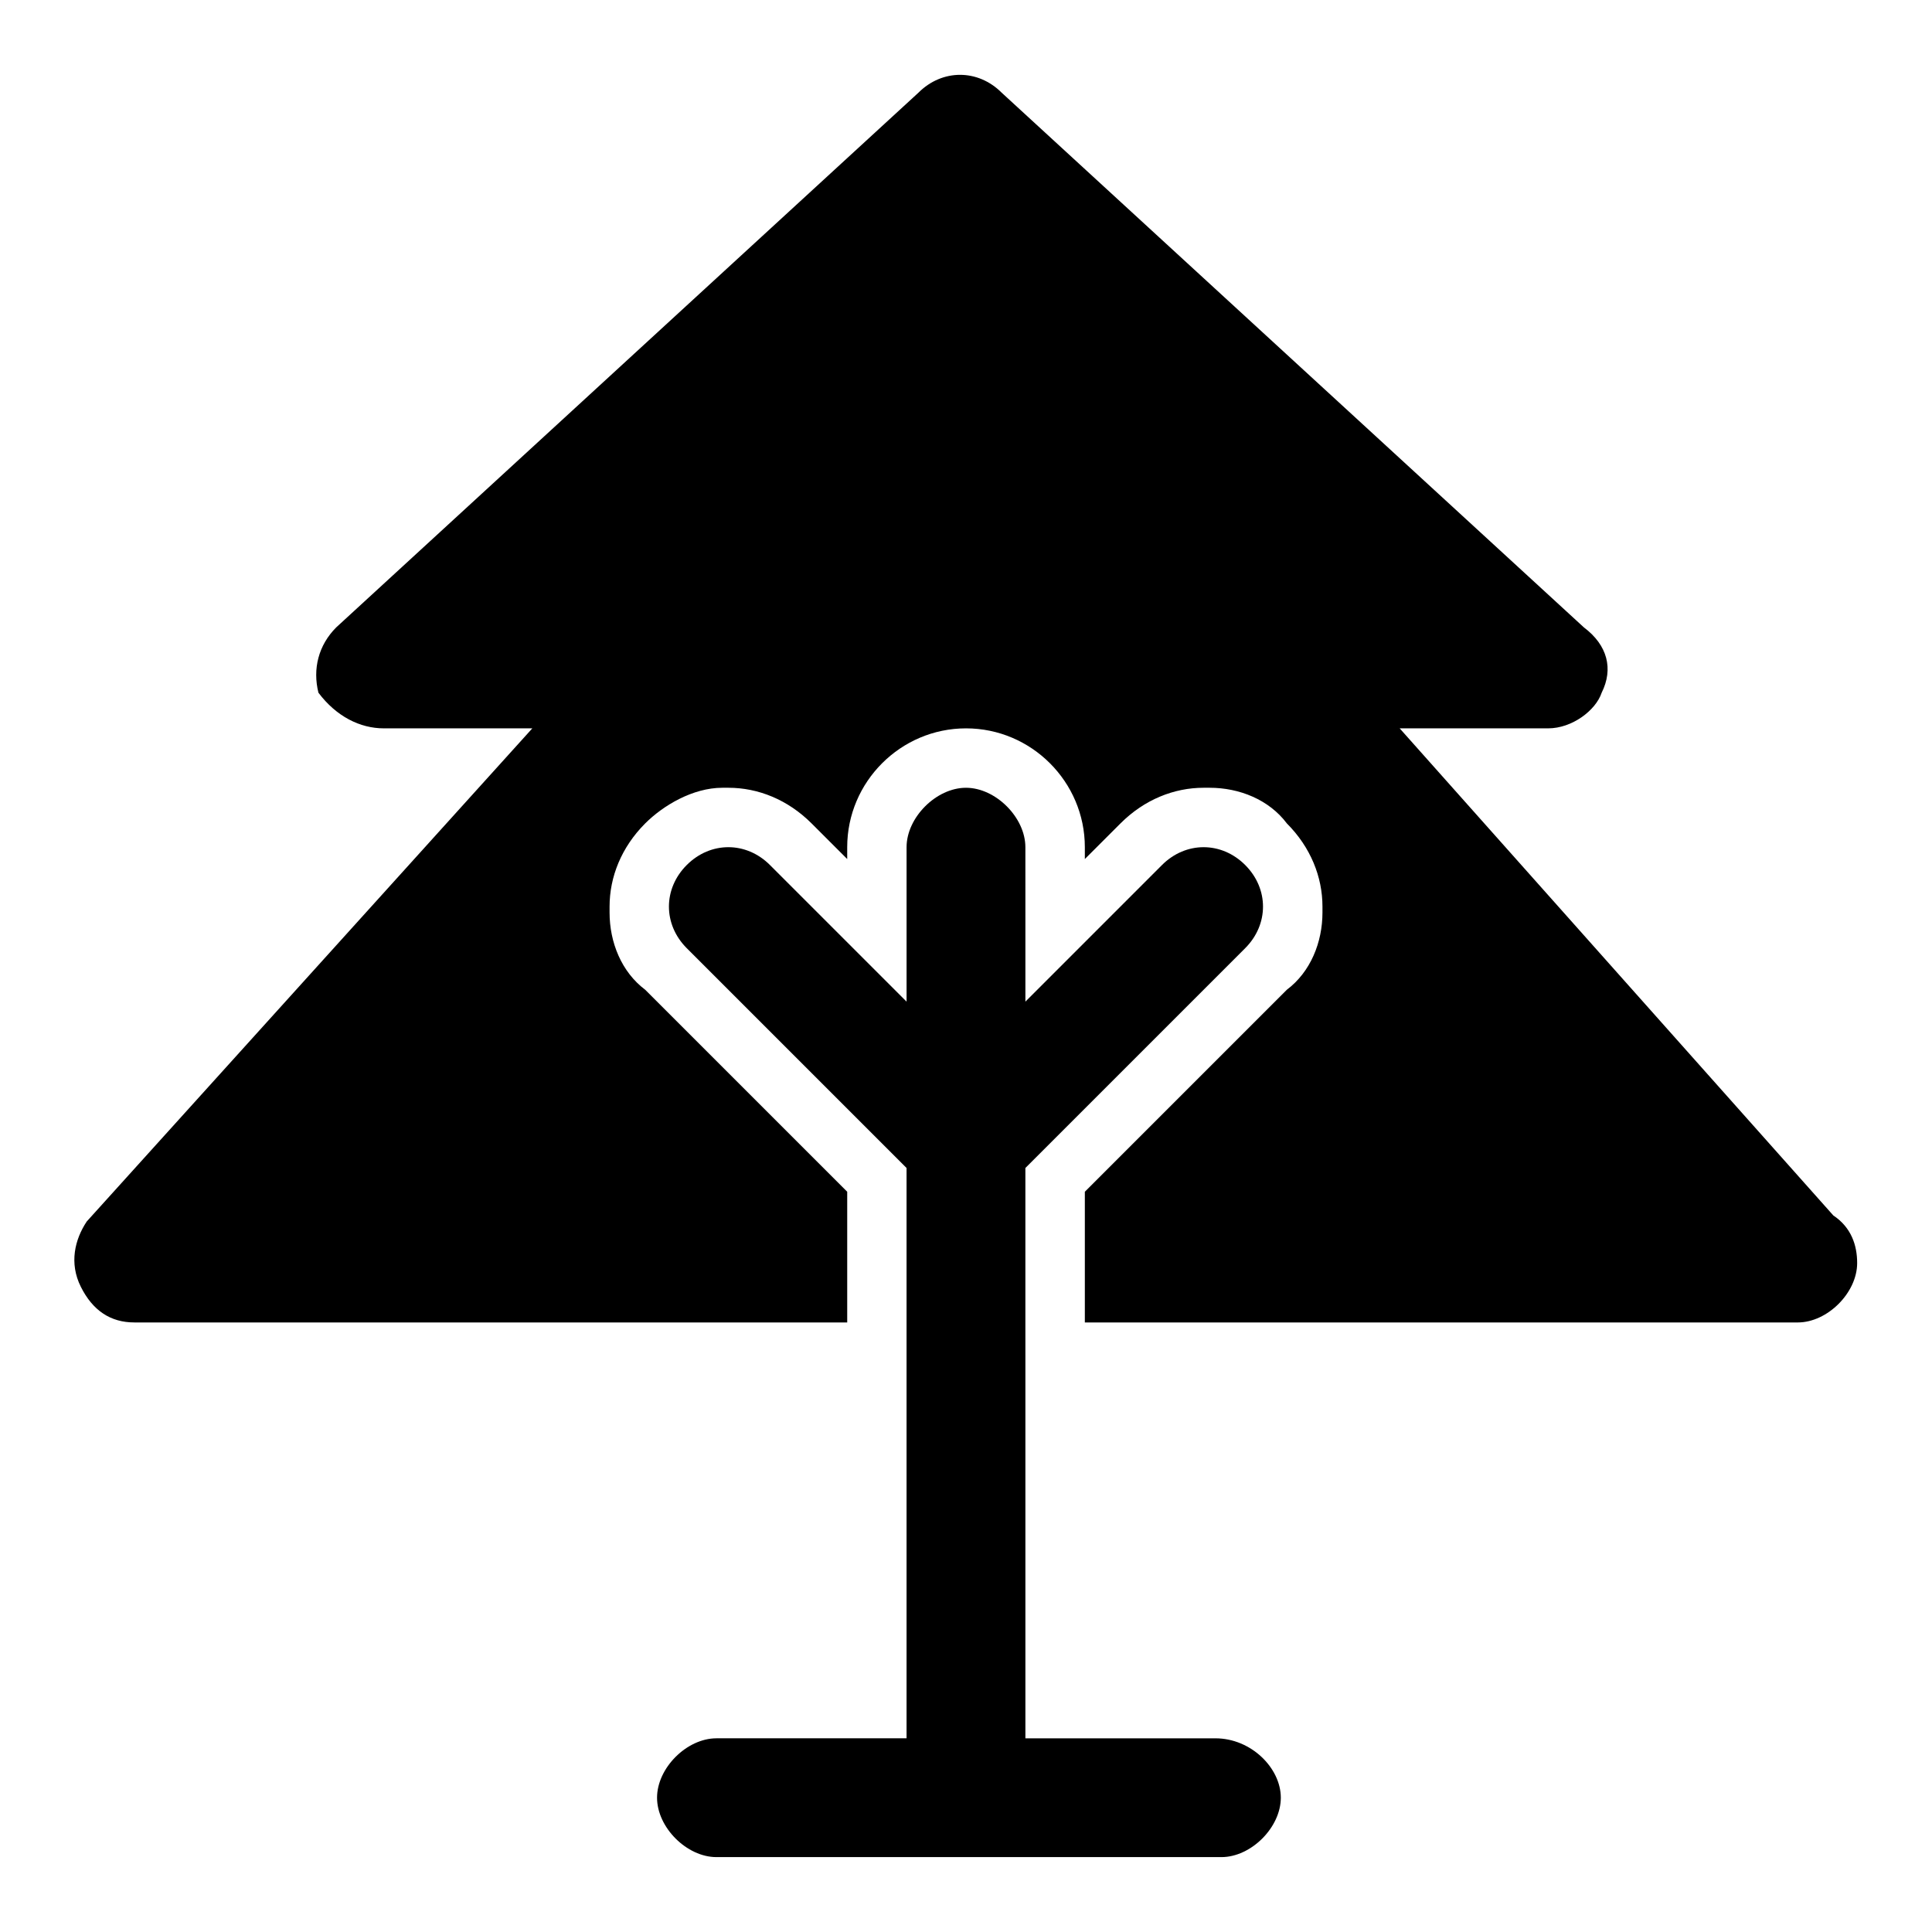 <?xml version="1.0" encoding="UTF-8"?>
<!-- Uploaded to: SVG Repo, www.svgrepo.com, Generator: SVG Repo Mixer Tools -->
<svg fill="#000000" width="800px" height="800px" version="1.1" viewBox="144 144 512 512" xmlns="http://www.w3.org/2000/svg">
 <g>
  <path d="m466.12 604.67h-50.379v-99.184l-0.004-11.027v-40.93l58.25-58.25c6.297-6.297 6.297-15.742 0-22.043-6.297-6.297-15.742-6.297-22.043 0l-36.203 36.203v-22.043l-0.004-18.887c0-7.871-7.871-15.742-15.742-15.742s-15.742 7.871-15.742 15.742v40.938l-36.211-36.211c-6.297-6.297-15.742-6.297-22.043 0-6.297 6.297-6.297 15.742 0 22.043l58.25 58.25v151.14h-50.379c-7.871 0-15.742 7.871-15.742 15.742s7.871 15.742 15.742 15.742h133.82c7.871 0 15.742-7.871 15.742-15.742 0-7.867-7.871-15.738-17.316-15.738z"/>
  <path d="m629.86 466.12-114.93-129.1h39.359c6.297 0 12.594-4.723 14.168-9.445 3.148-6.297 1.574-12.594-4.723-17.32l-154.29-141.7c-6.297-6.297-15.742-6.297-22.043 0l-154.29 141.7c-4.723 4.723-6.297 11.02-4.723 17.32 4.731 6.297 11.027 9.445 17.324 9.445h39.359l-118.08 130.68c-3.148 4.723-4.723 11.02-1.57 17.316 3.148 6.297 7.871 9.445 14.168 9.445h188.93v-34.637l-12.598-12.594-40.934-40.934c-6.297-4.723-9.445-12.594-9.445-20.469v-1.574c0-7.871 3.148-15.742 9.445-22.043 4.723-4.723 12.594-9.445 20.469-9.445h1.574c7.871 0 15.742 3.148 22.043 9.445l9.445 9.445v-3.144c0-17.32 14.168-31.488 31.488-31.488s31.488 14.168 31.488 31.488v3.148l9.445-9.445c6.297-6.301 14.168-9.449 22.043-9.449h1.574c7.871 0 15.742 3.148 20.469 9.445 6.293 6.301 9.441 14.172 9.441 22.043v1.574c0 7.871-3.148 15.742-9.445 20.469l-53.527 53.527v34.641h188.93c7.871 0 15.742-7.871 15.742-15.742 0-4.727-1.574-9.449-6.297-12.598z"/>
 </g>
</svg>